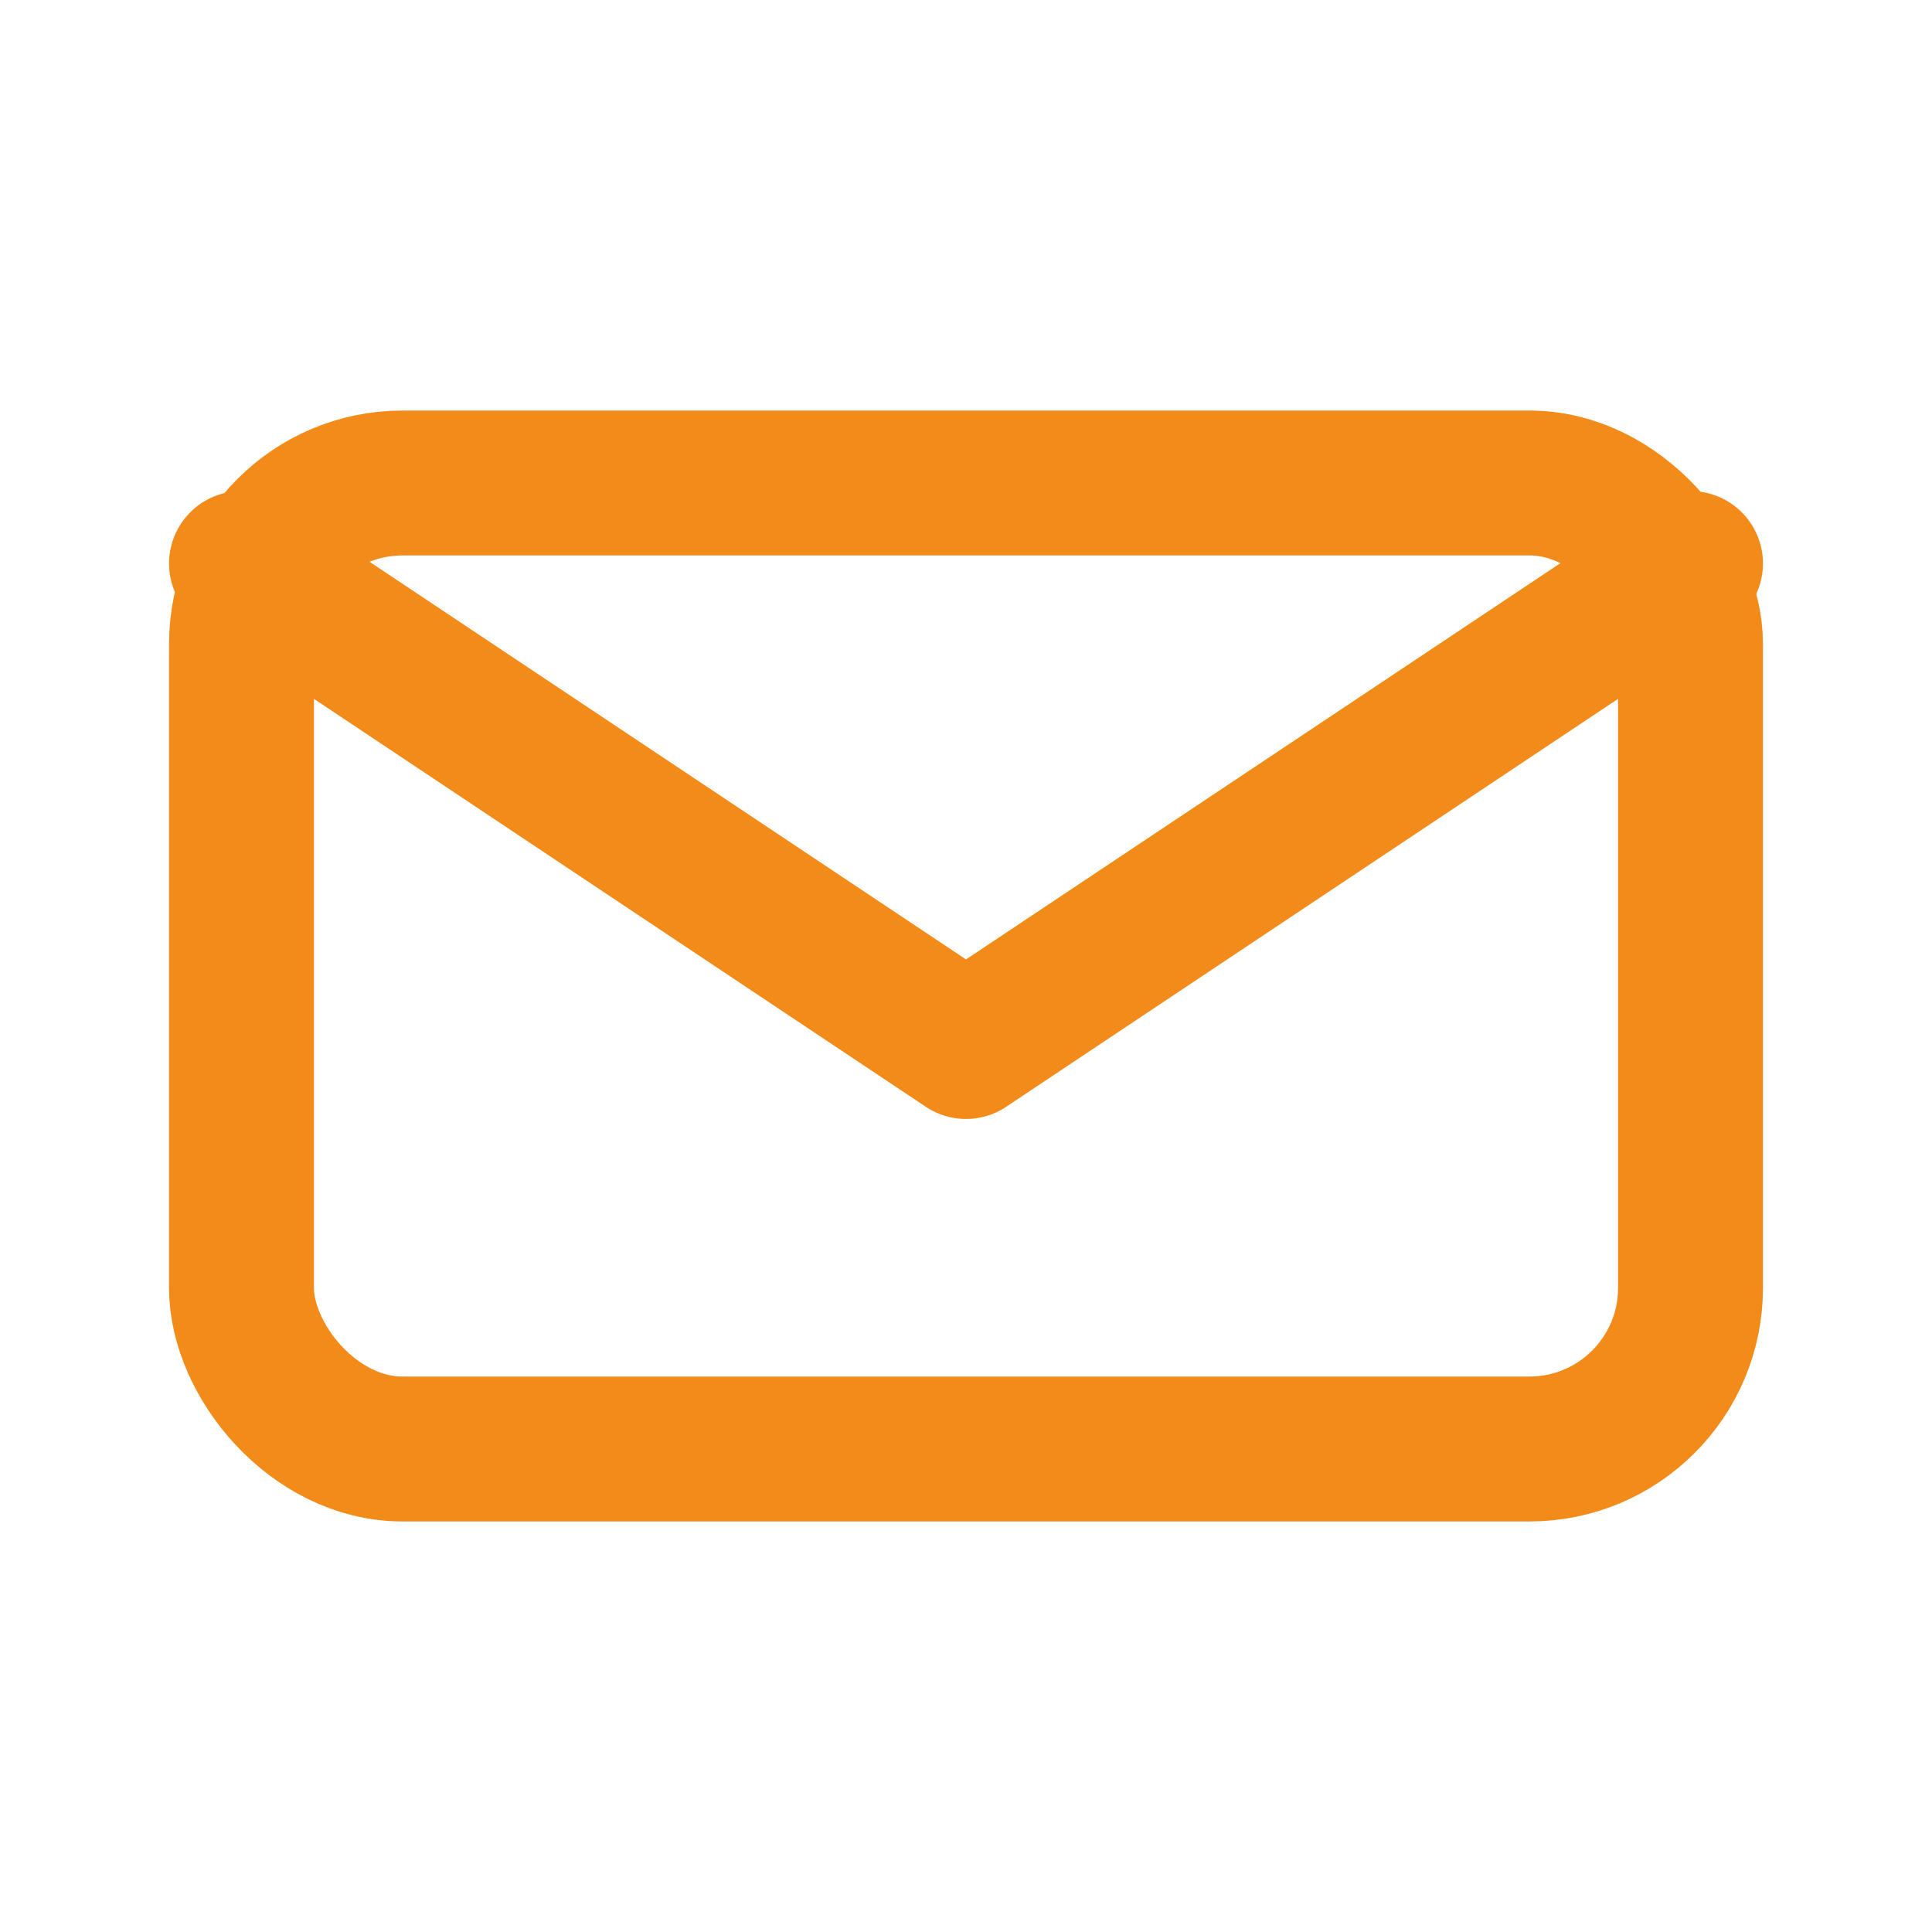 <svg xmlns="http://www.w3.org/2000/svg" viewBox="0 0 24 24" fill="none" stroke="#f28b1a" stroke-width="1.8" stroke-linecap="round" stroke-linejoin="round">
  <rect x="3" y="6" width="18" height="12" rx="2"/>
  <path d="M3 7l9 6 9-6"/>
</svg>
